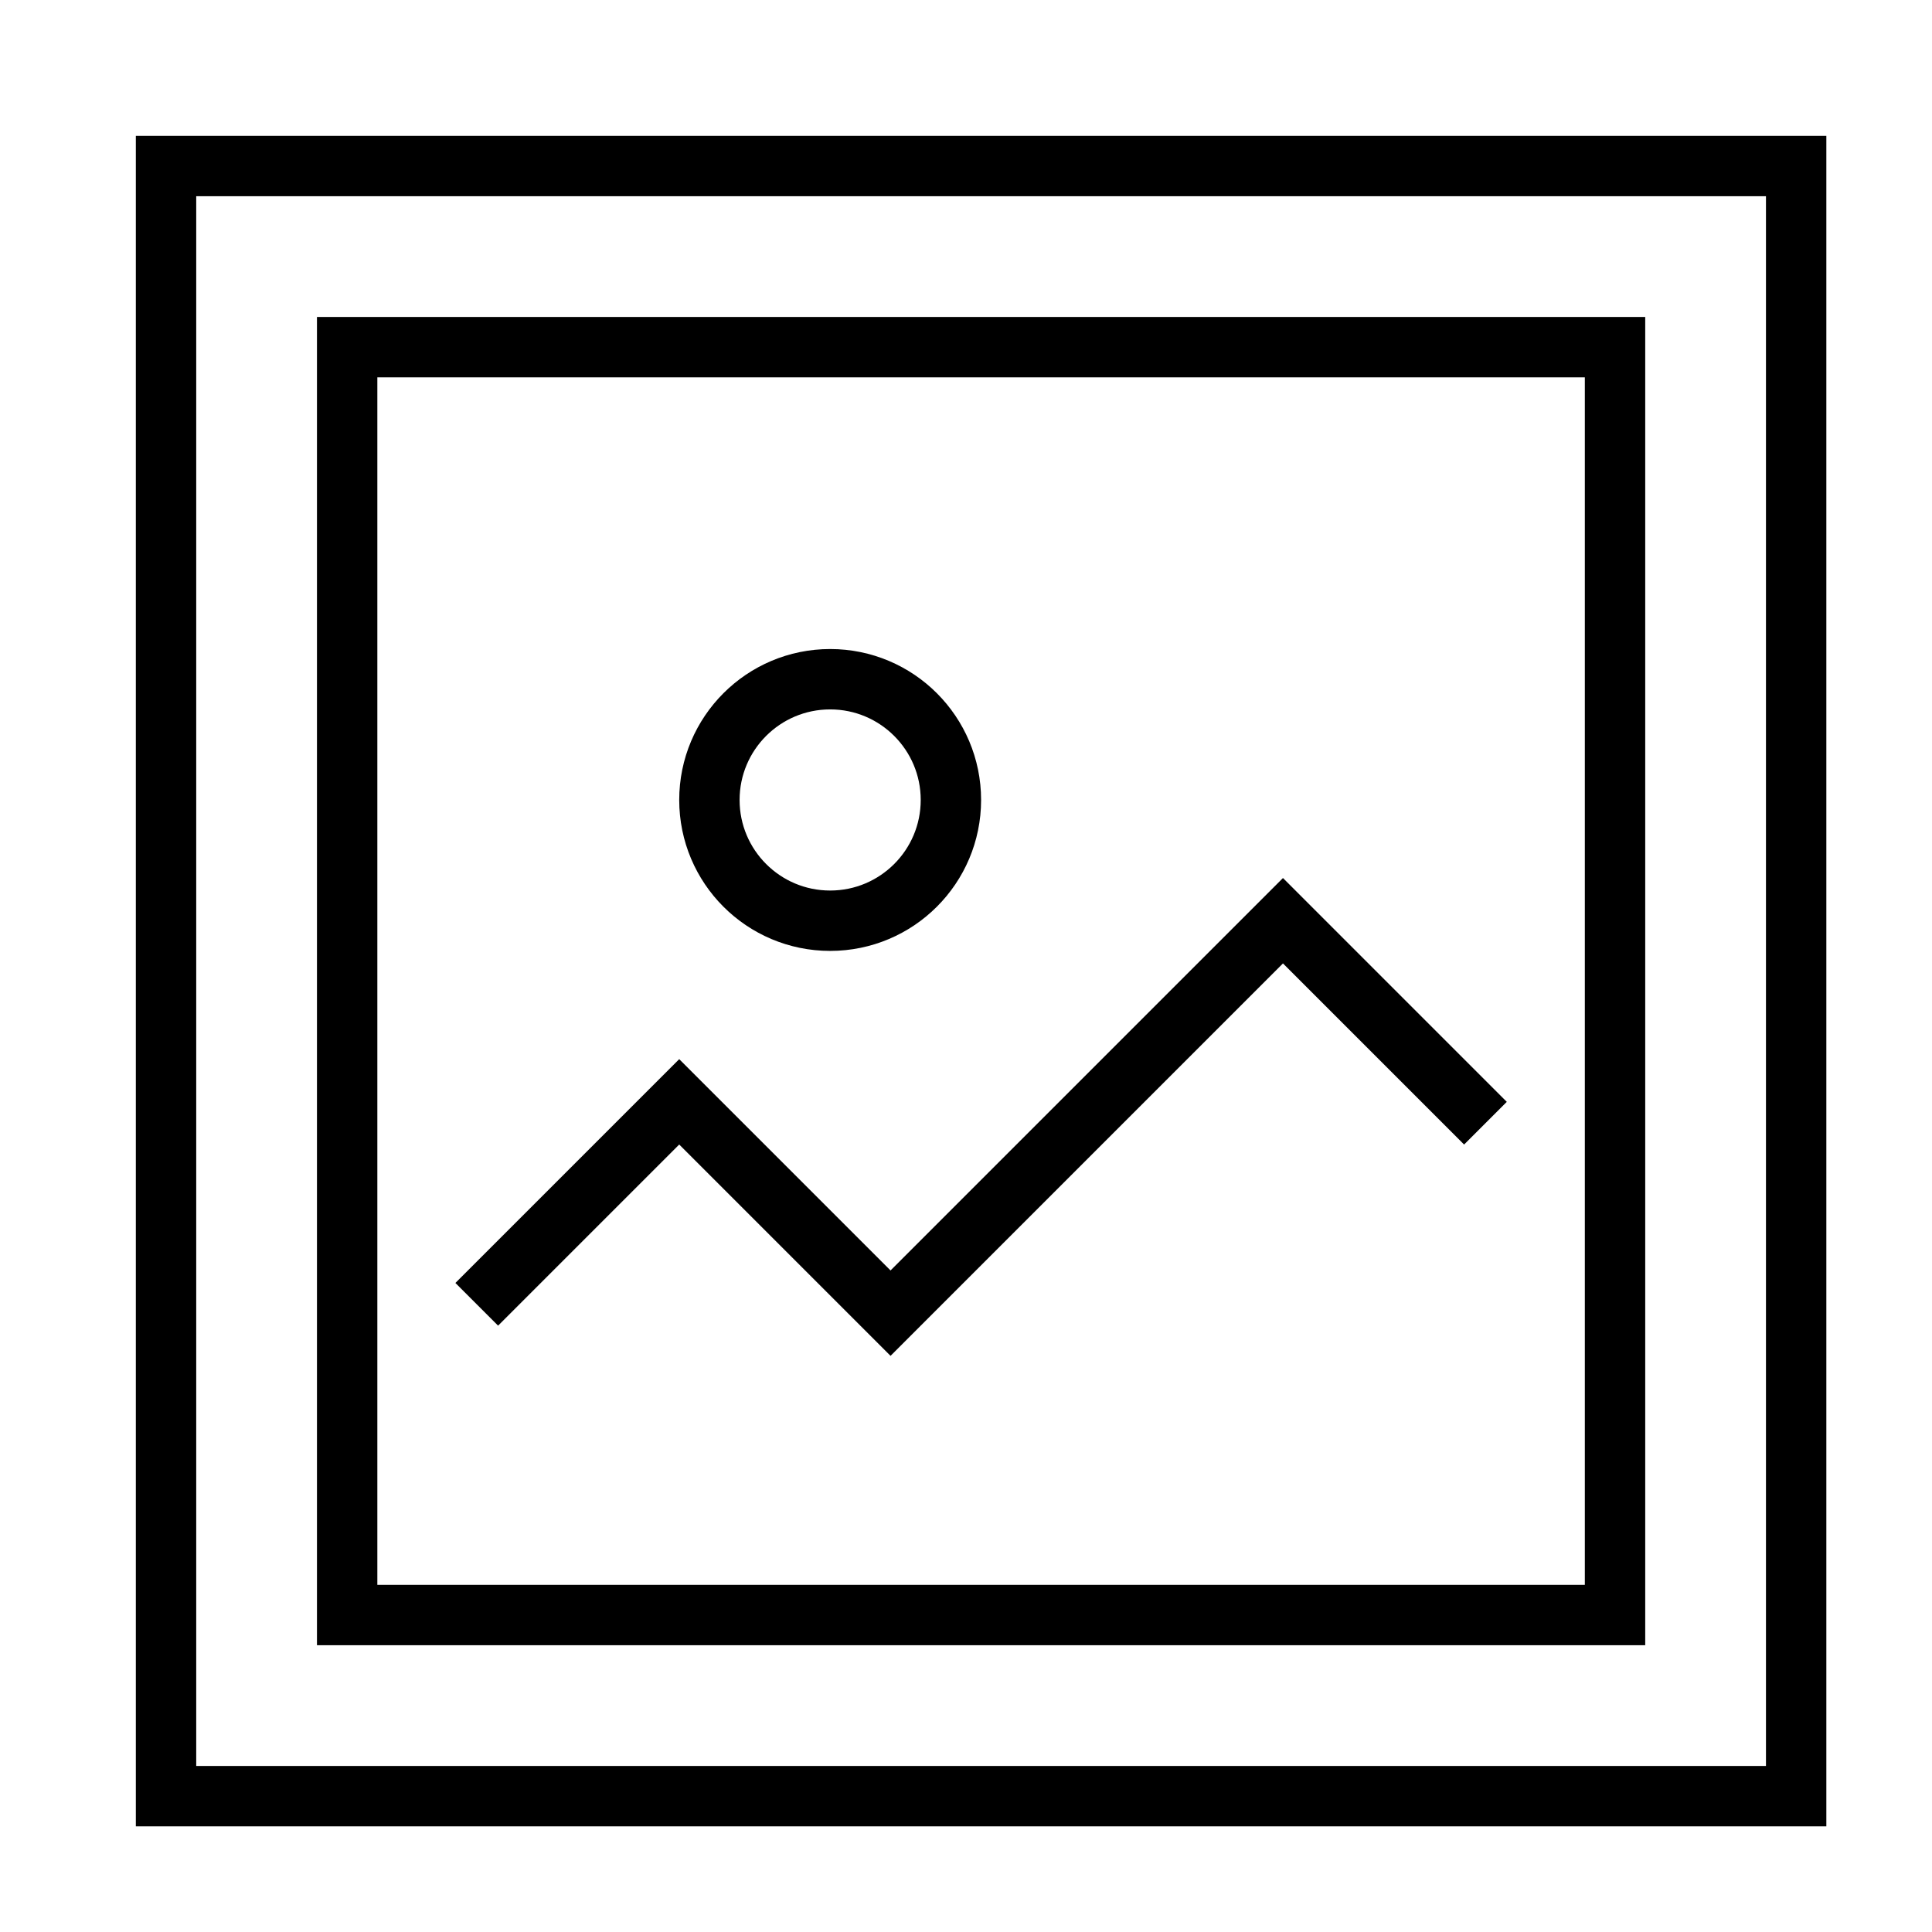 <svg xmlns="http://www.w3.org/2000/svg" xmlns:xlink="http://www.w3.org/1999/xlink" x="0px" y="0px" width="64px" height="64px" viewBox="0 0 64 64" stroke-width="2"><g stroke-width="2" transform="translate(0.5, 0.5)"><polyline data-color="color-2" points="16 42 22 36 29 43 42 30 48 36" fill="none" stroke="#000000" stroke-linecap="square" stroke-miterlimit="10" stroke-width="2" stroke-linejoin="miter"></polyline><rect x="5" y="5" width="54" height="54" fill="none" stroke="#000000" stroke-linecap="square" stroke-miterlimit="10" stroke-width="2" stroke-linejoin="miter"></rect><rect x="11" y="11" width="42" height="42" fill="none" stroke="#000000" stroke-linecap="square" stroke-miterlimit="10" stroke-width="2" stroke-linejoin="miter"></rect><circle data-color="color-2" cx="27" cy="26" r="4" fill="none" stroke="#000000" stroke-linecap="square" stroke-miterlimit="10" stroke-width="2" stroke-linejoin="miter"></circle></g></svg>